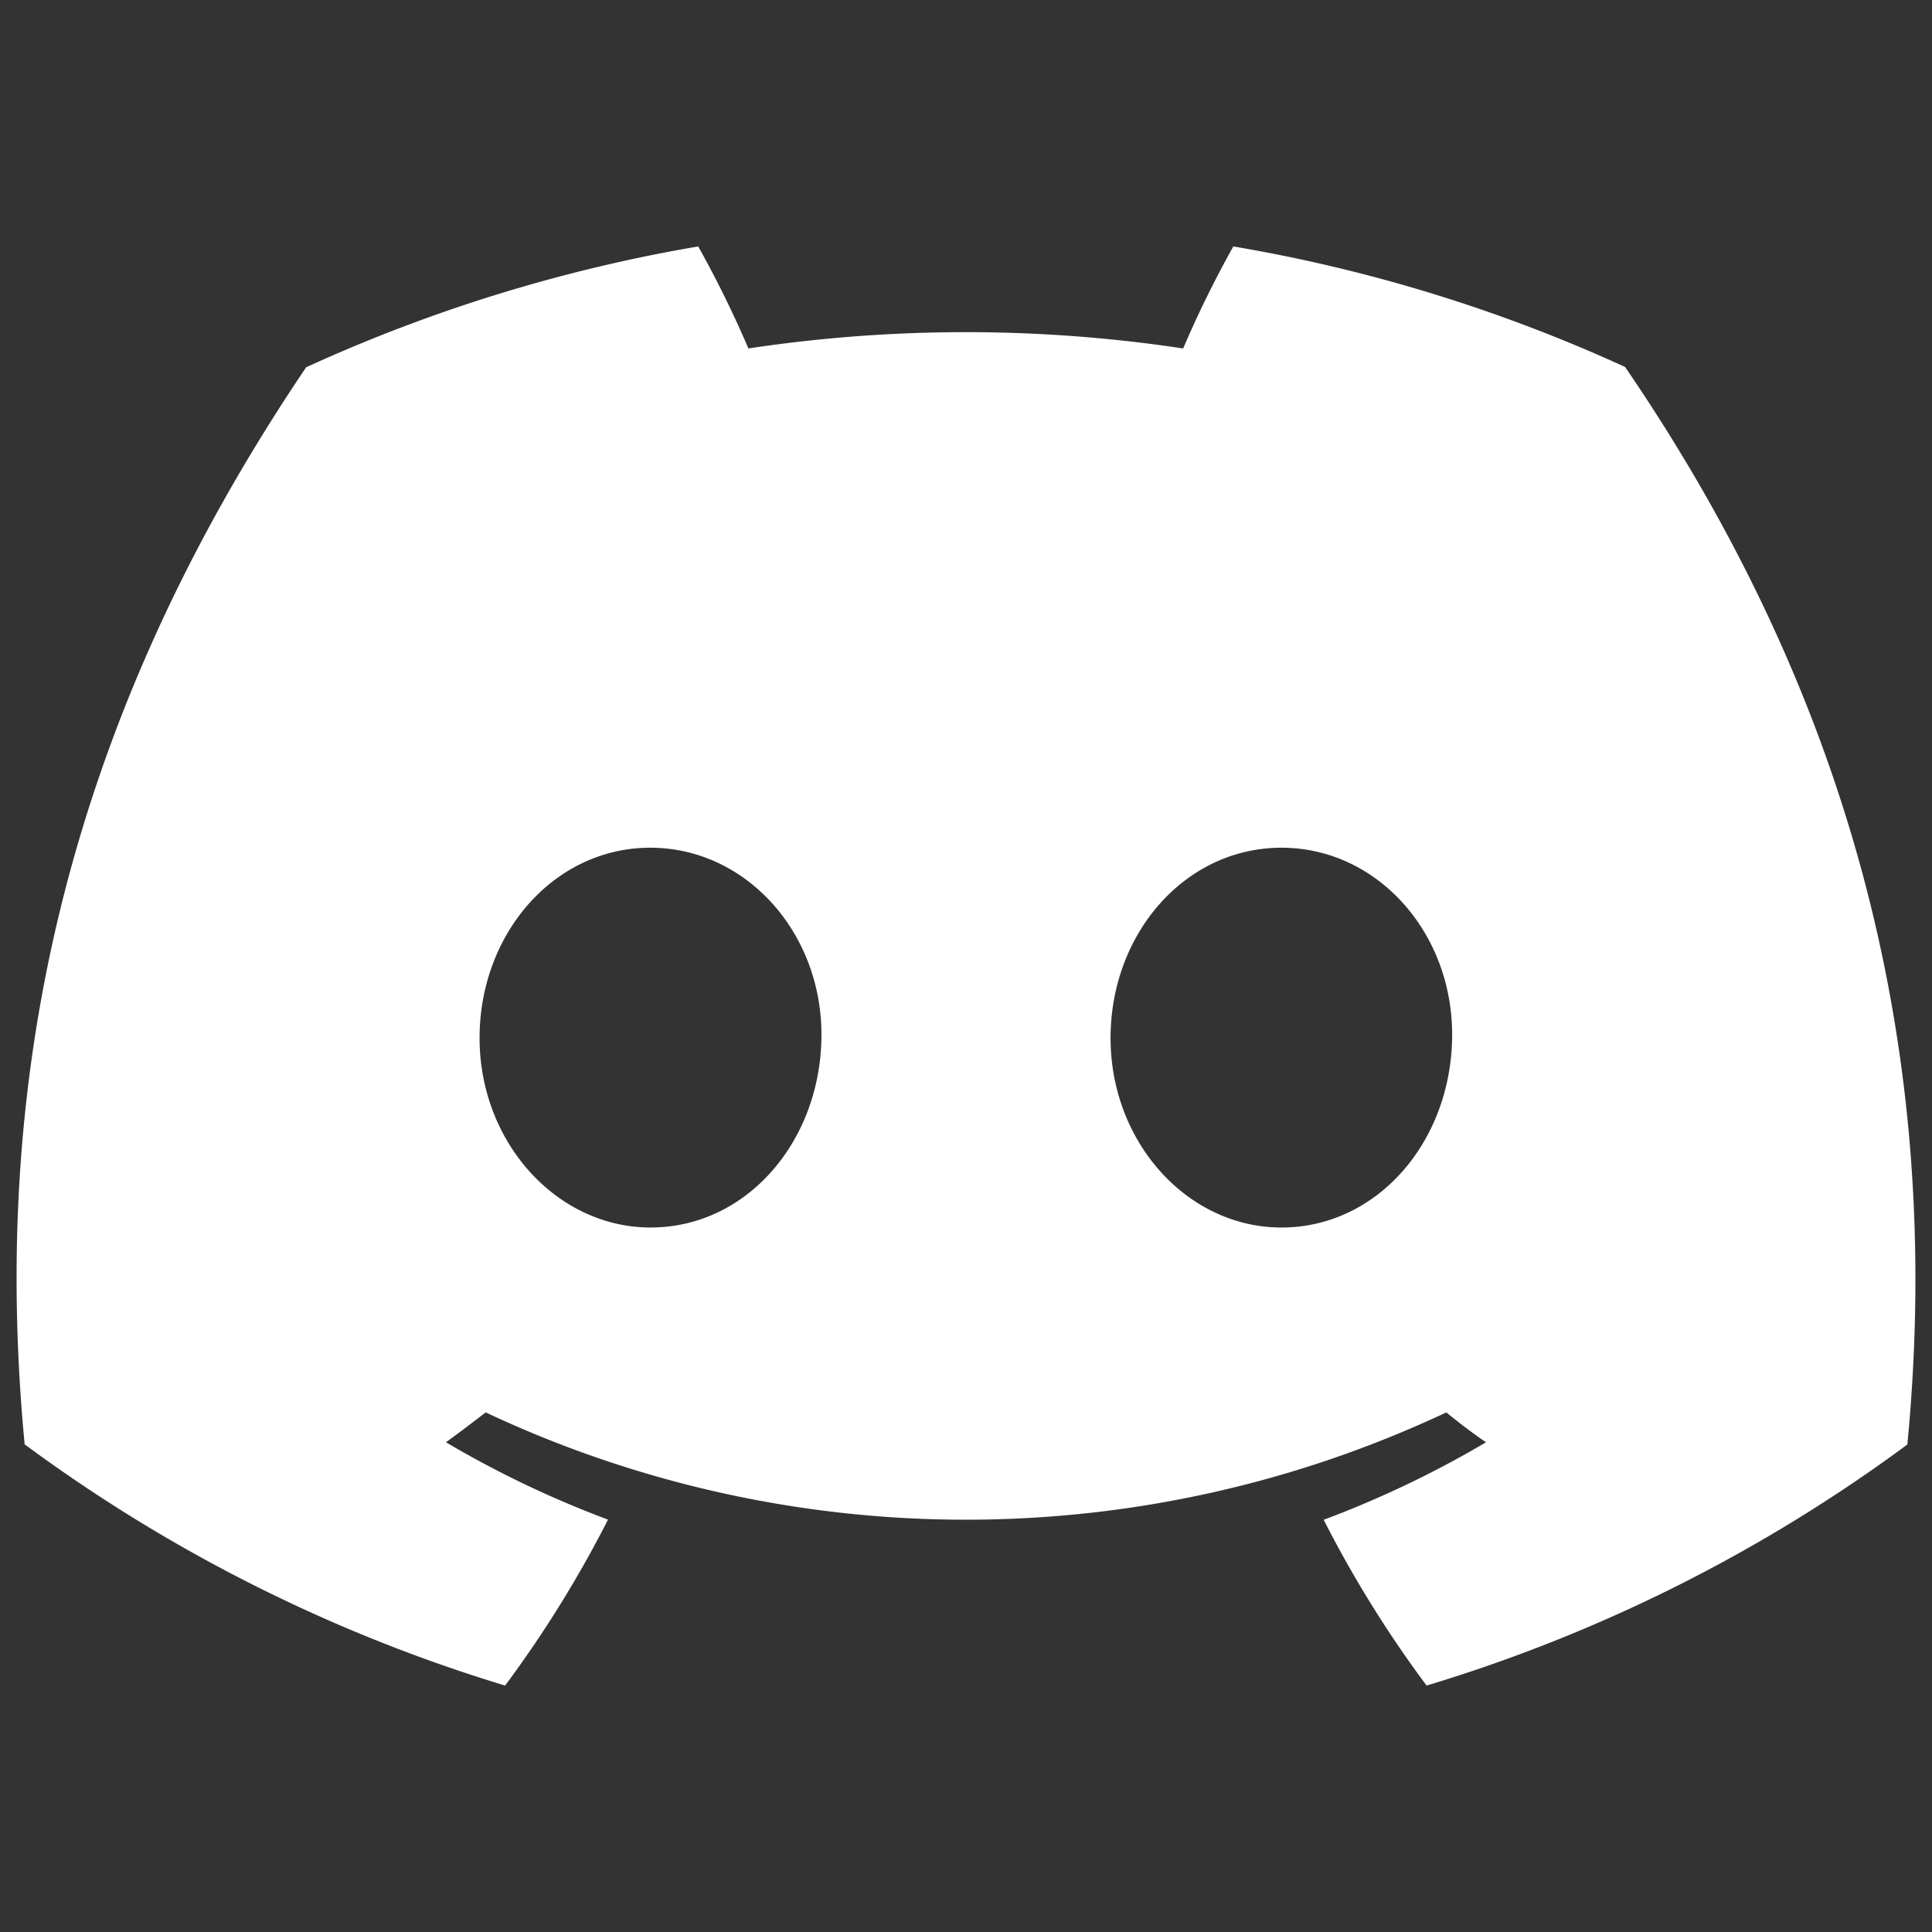 <?xml version="1.0" encoding="UTF-8" standalone="no"?>
<svg
   viewBox="0 0 129.362 129.362"
   version="1.1"
   id="svg4"
   sodipodi:docname="discord.svg"
   width="129.362"
   height="129.362"
   inkscape:version="1.2.2 (732a01da63, 2022-12-09)"
   xmlns:inkscape="http://www.inkscape.org/namespaces/inkscape"
   xmlns:sodipodi="http://sodipodi.sourceforge.net/DTD/sodipodi-0.dtd"
   xmlns="http://www.w3.org/2000/svg"
   xmlns:svg="http://www.w3.org/2000/svg">
  <rect x="0" y="0" width="129.362" height="129.362" fill="#333333" stroke="none"/>
  <defs
     id="defs8" />
  <sodipodi:namedview
     id="namedview6"
     pagecolor="#505050"
     bordercolor="#eeeeee"
     borderopacity="1"
     inkscape:showpageshadow="0"
     inkscape:pageopacity="0"
     inkscape:pagecheckerboard="0"
     inkscape:deskcolor="#505050"
     showgrid="false"
     inkscape:zoom="5.3289746"
     inkscape:cx="72.809504"
     inkscape:cy="40.533126"
     inkscape:window-width="3840"
     inkscape:window-height="2054"
     inkscape:window-x="2869"
     inkscape:window-y="307"
     inkscape:window-maximized="1"
     inkscape:current-layer="svg4" />
  <path
     fill="#ffffff"
     d="m 108.811,24.571 a 105.15,105.15 0 0 0 -26.23,-8.07 72.06,72.06 0 0 0 -3.36,6.83 97.68,97.68 0 0 0 -29.11,0 72.37,72.37 0 0 0 -3.36,-6.83 105.89,105.89 0 0 0 -26.25,8.09 c -16.6,24.56 -21.1,48.51 -18.85,72.12 v 0 a 105.73,105.73 0 0 0 32.17,16.15 77.7,77.7 0 0 0 6.89,-11.11 68.42,68.42 0 0 1 -10.85,-5.18 c 0.91,-0.66 1.8,-1.34 2.66,-2 a 75.57,75.57 0 0 0 64.32,0 c 0.87,0.71 1.76,1.39 2.66,2 a 68.68,68.68 0 0 1 -10.87,5.19 77,77 0 0 0 6.89,11.1 105.25,105.25 0 0 0 32.19,-16.14 v 0 c 2.64,-27.38 -4.51,-51.11 -18.9,-72.15 z m -65.25,57.62 c -6.27,0 -11.45,-5.69 -11.45,-12.69 0,-7 5,-12.74 11.43,-12.74 6.43,0 11.57,5.74 11.46,12.74 -0.11,7 -5.05,12.69 -11.44,12.69 z m 42.24,0 c -6.28,0 -11.44,-5.69 -11.44,-12.69 0,-7 5,-12.74 11.44,-12.74 6.44,0 11.54,5.74 11.43,12.74 -0.11,7 -5.04,12.69 -11.43,12.69 z"
     id="path2" />
  <rect
     style="display:none;fill:none;stroke:#00ffff;stroke-width:0.908;stroke-linejoin:bevel;stroke-opacity:1"
     id="rect926"
     width="128.454"
     height="128.454"
     x="0.454"
     y="0.454" />
</svg>
